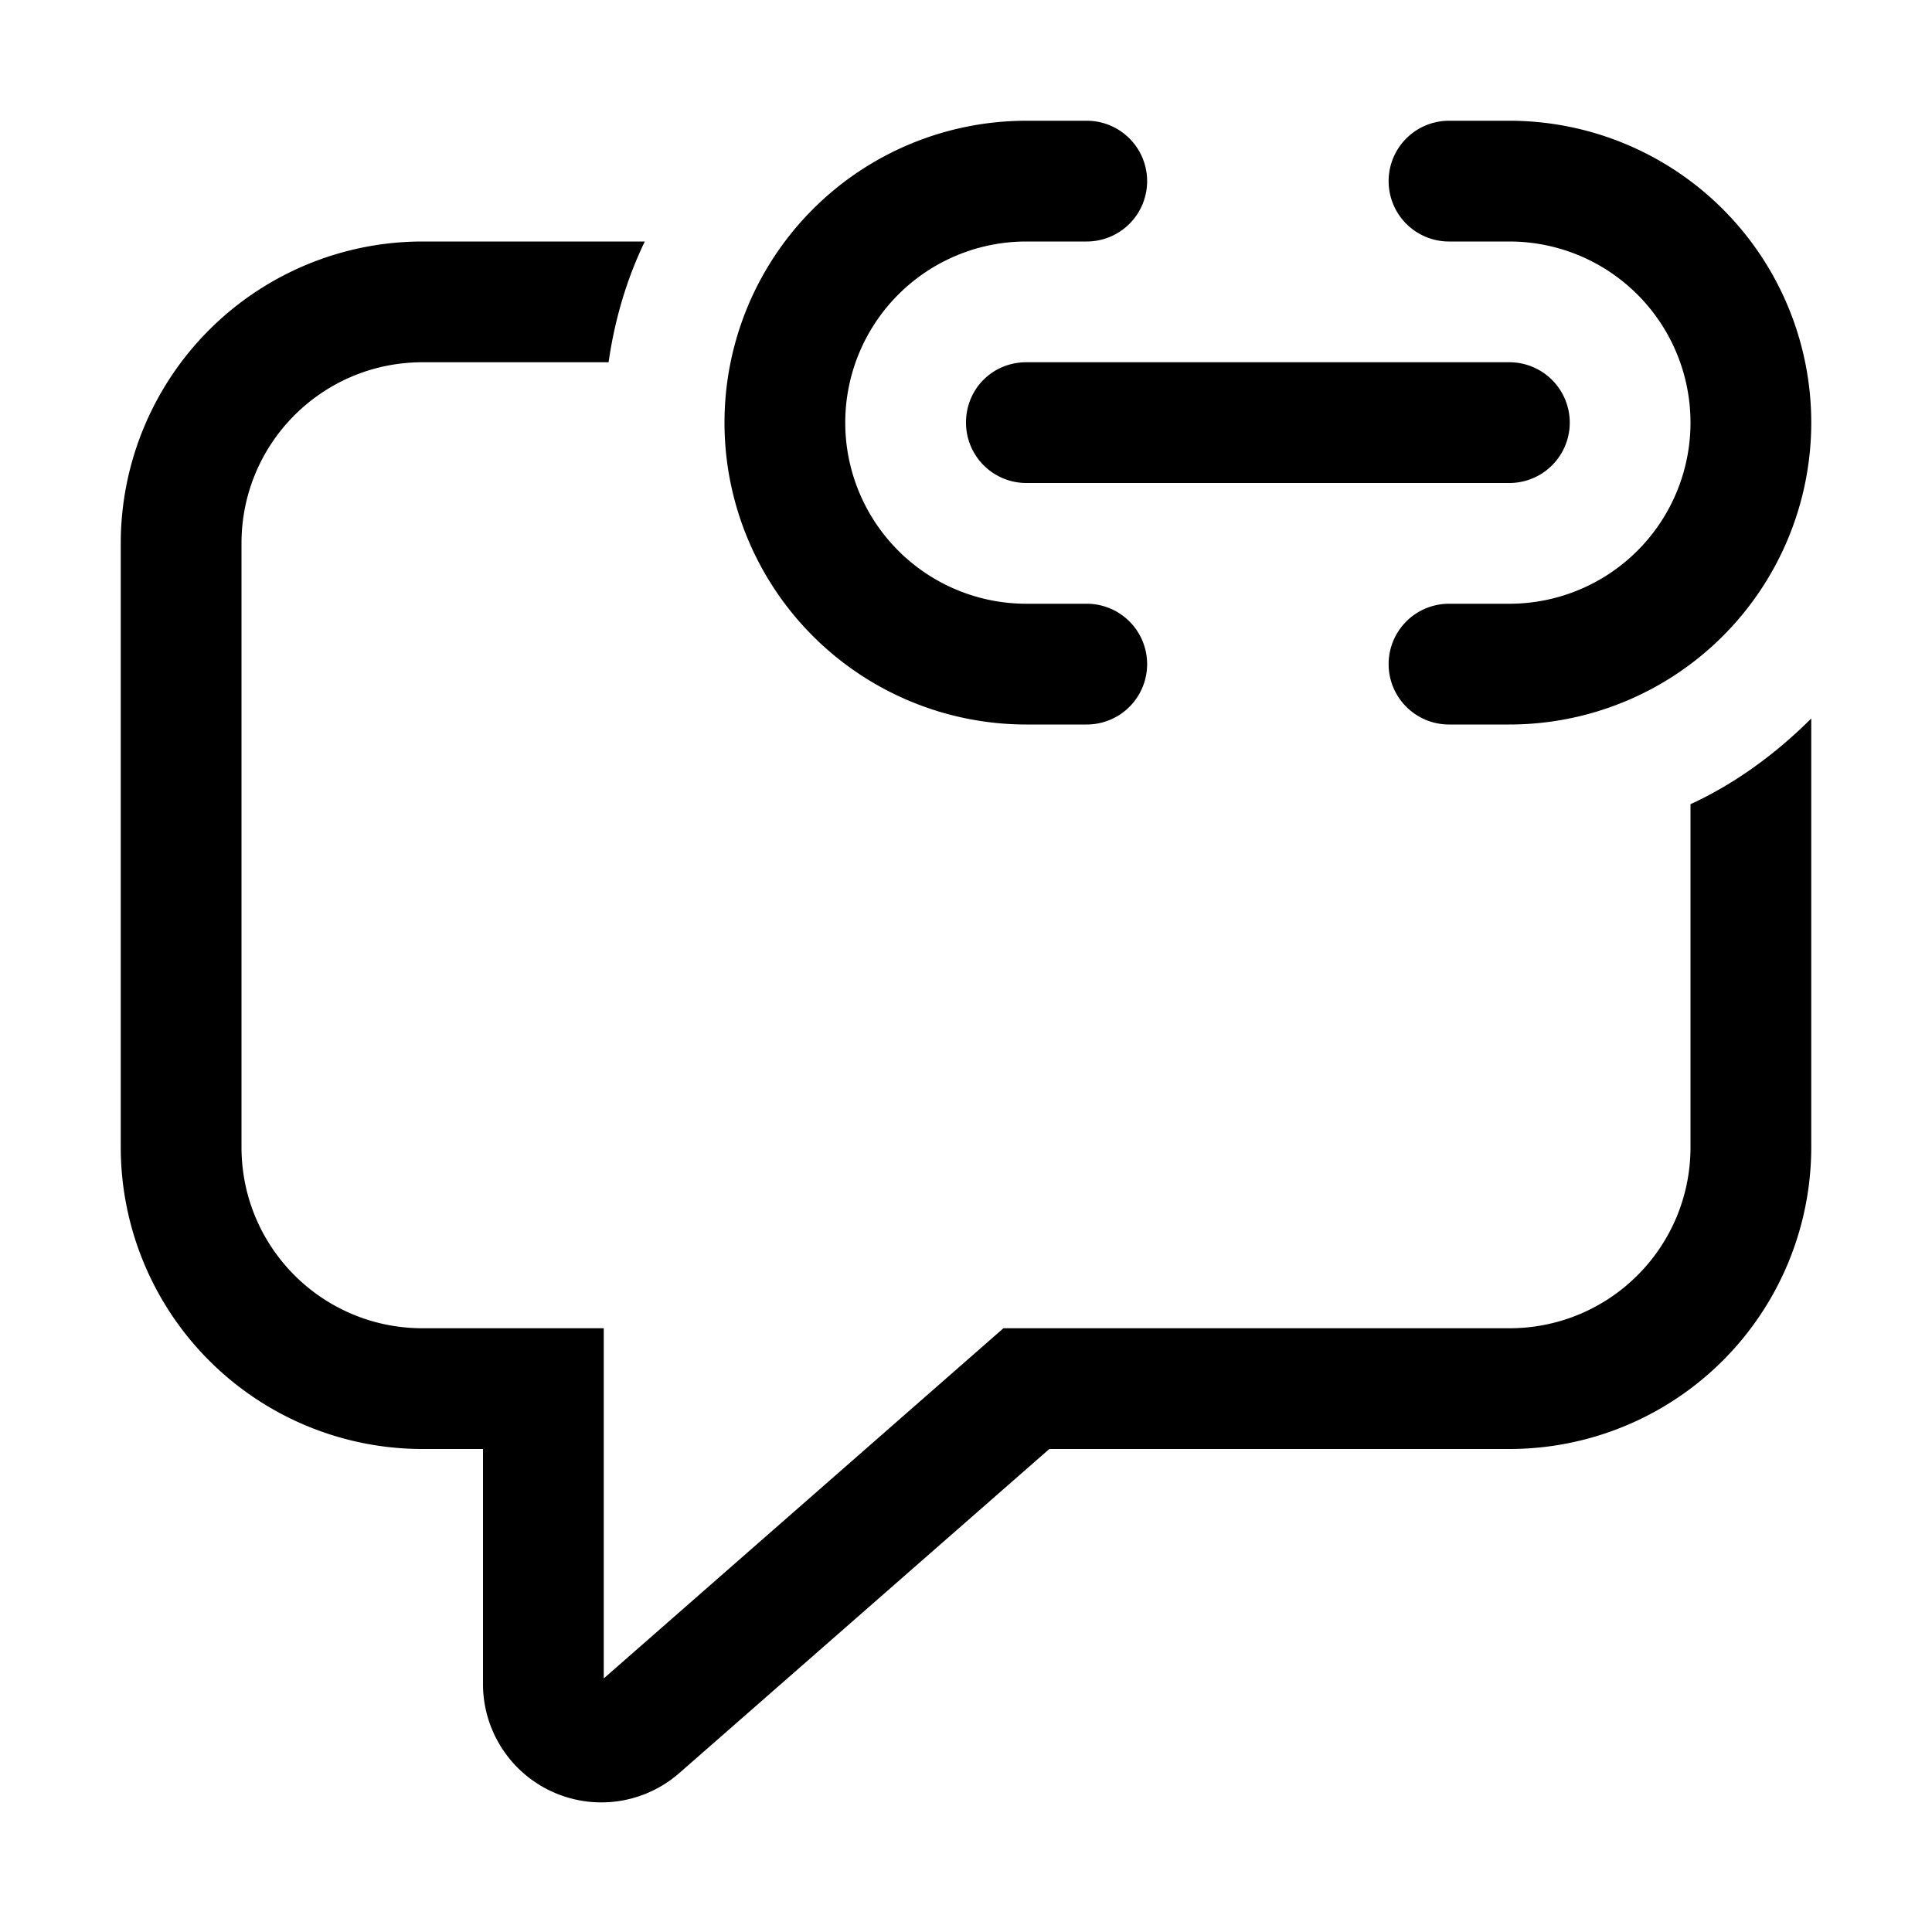 <svg width="16" height="16" viewBox="0 0 16 16" xmlns="http://www.w3.org/2000/svg"><path d="M8.5 1a2.5 2.5 0 0 0 0 5H9a.5.5 0 0 0 0-1h-.5a1.5 1.5 0 1 1 0-3H9a.5.5 0 0 0 0-1h-.5ZM12 1a.5.5 0 0 0 0 1h.5a1.5 1.5 0 0 1 0 3H12a.5.5 0 0 0 0 1h.5a2.5 2.5 0 0 0 0-5H12ZM8 3.5c0-.28.22-.5.5-.5h4a.5.5 0 0 1 0 1h-4a.5.5 0 0 1-.5-.5Zm6 6V6.66c.37-.17.71-.42 1-.71V9.5a2.5 2.5 0 0 1-2.5 2.5H8.69l-3.06 2.68A.98.98 0 0 1 4 13.94V12h-.5A2.5 2.5 0 0 1 1 9.5v-5A2.5 2.5 0 0 1 3.5 2h1.84c-.15.31-.25.65-.3 1H3.5C2.67 3 2 3.67 2 4.5v5c0 .83.67 1.5 1.5 1.5H5v2.9L8.31 11h4.19c.83 0 1.5-.67 1.5-1.5Z"/></svg>